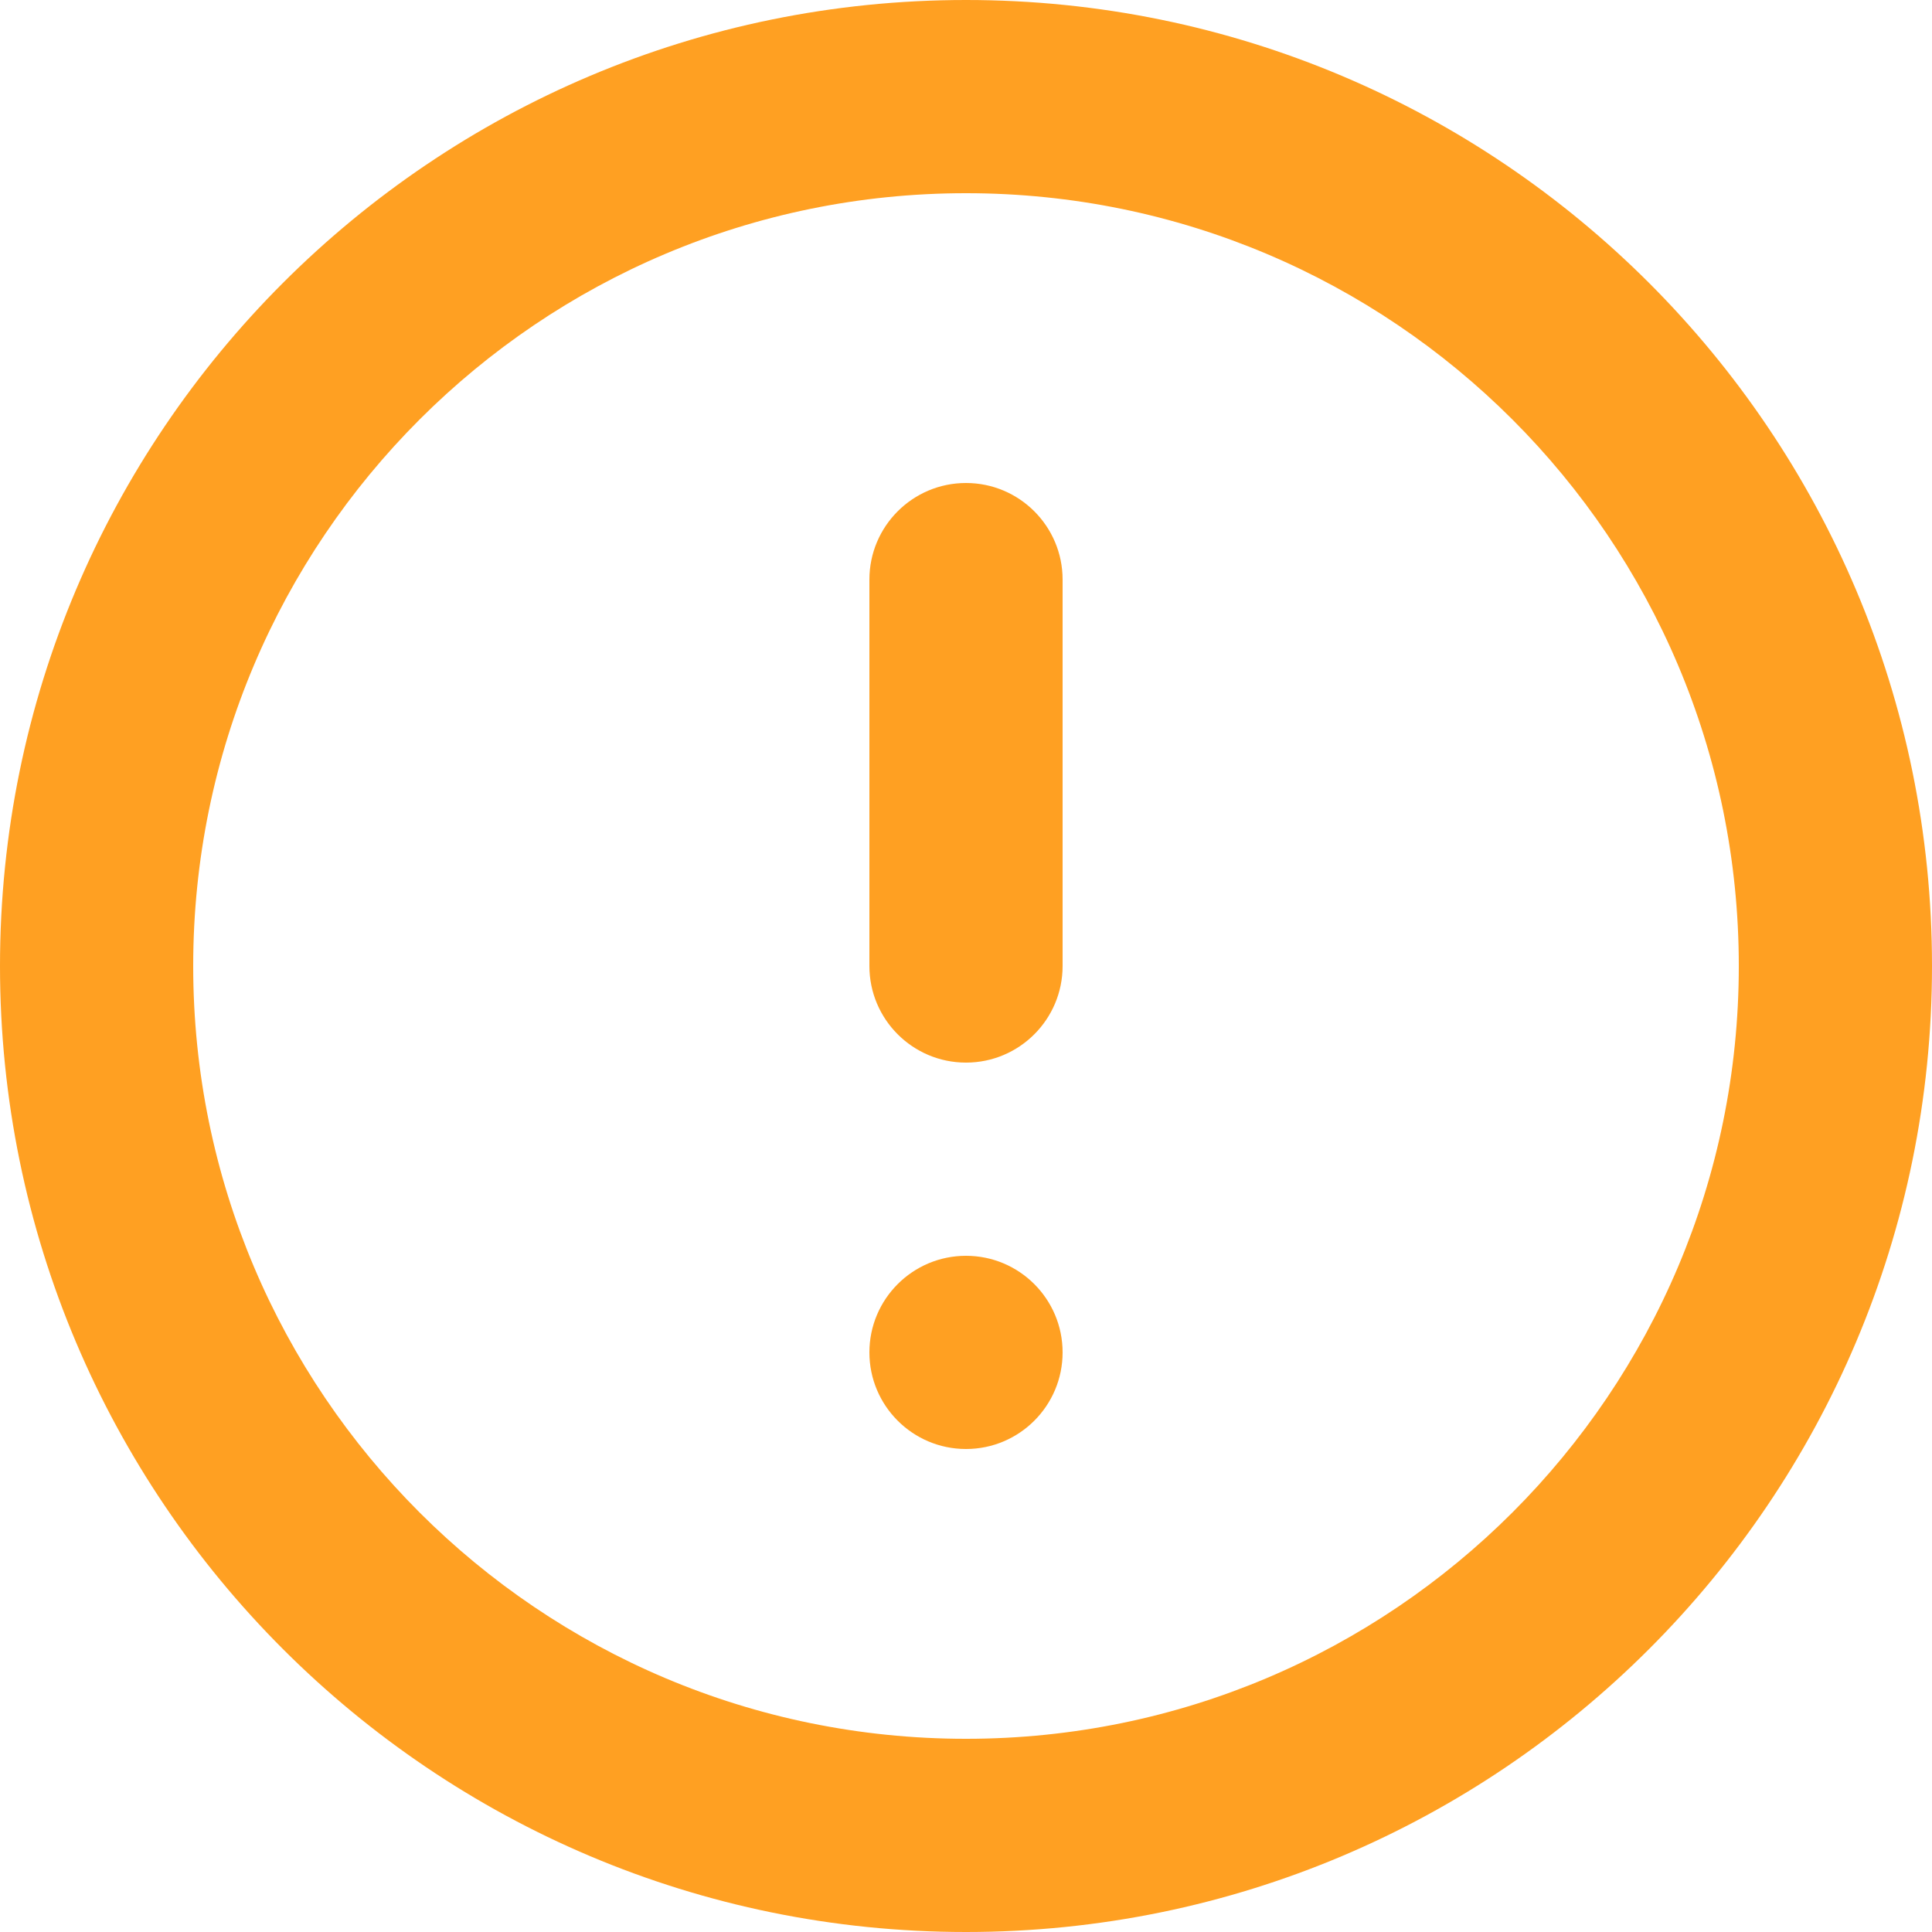 <svg width="56" height="56" viewBox="0 0 56 56" fill="none" xmlns="http://www.w3.org/2000/svg">
<path fill-rule="evenodd" clip-rule="evenodd" d="M28 5.6C15.629 5.6 5.6 15.629 5.6 28C5.6 40.371 15.629 50.4 28 50.4C40.371 50.4 50.4 40.371 50.4 28C50.4 15.629 40.371 5.6 28 5.6ZM0 28C0 12.536 12.536 0 28 0C43.464 0 56 12.536 56 28C56 43.464 43.464 56 28 56C12.536 56 0 43.464 0 28ZM28 14C29.546 14 30.8 15.254 30.8 16.8V28C30.8 29.546 29.546 30.8 28 30.8C26.454 30.8 25.2 29.546 25.2 28V16.8C25.2 15.254 26.454 14 28 14Z" fill="#FFA022"/>
<path d="M30.8 39.2C30.8 40.746 29.546 42 28 42C26.454 42 25.2 40.746 25.2 39.2C25.2 37.654 26.454 36.4 28 36.4C29.546 36.4 30.8 37.654 30.8 39.2Z" fill="#FFA022"/>
</svg>
